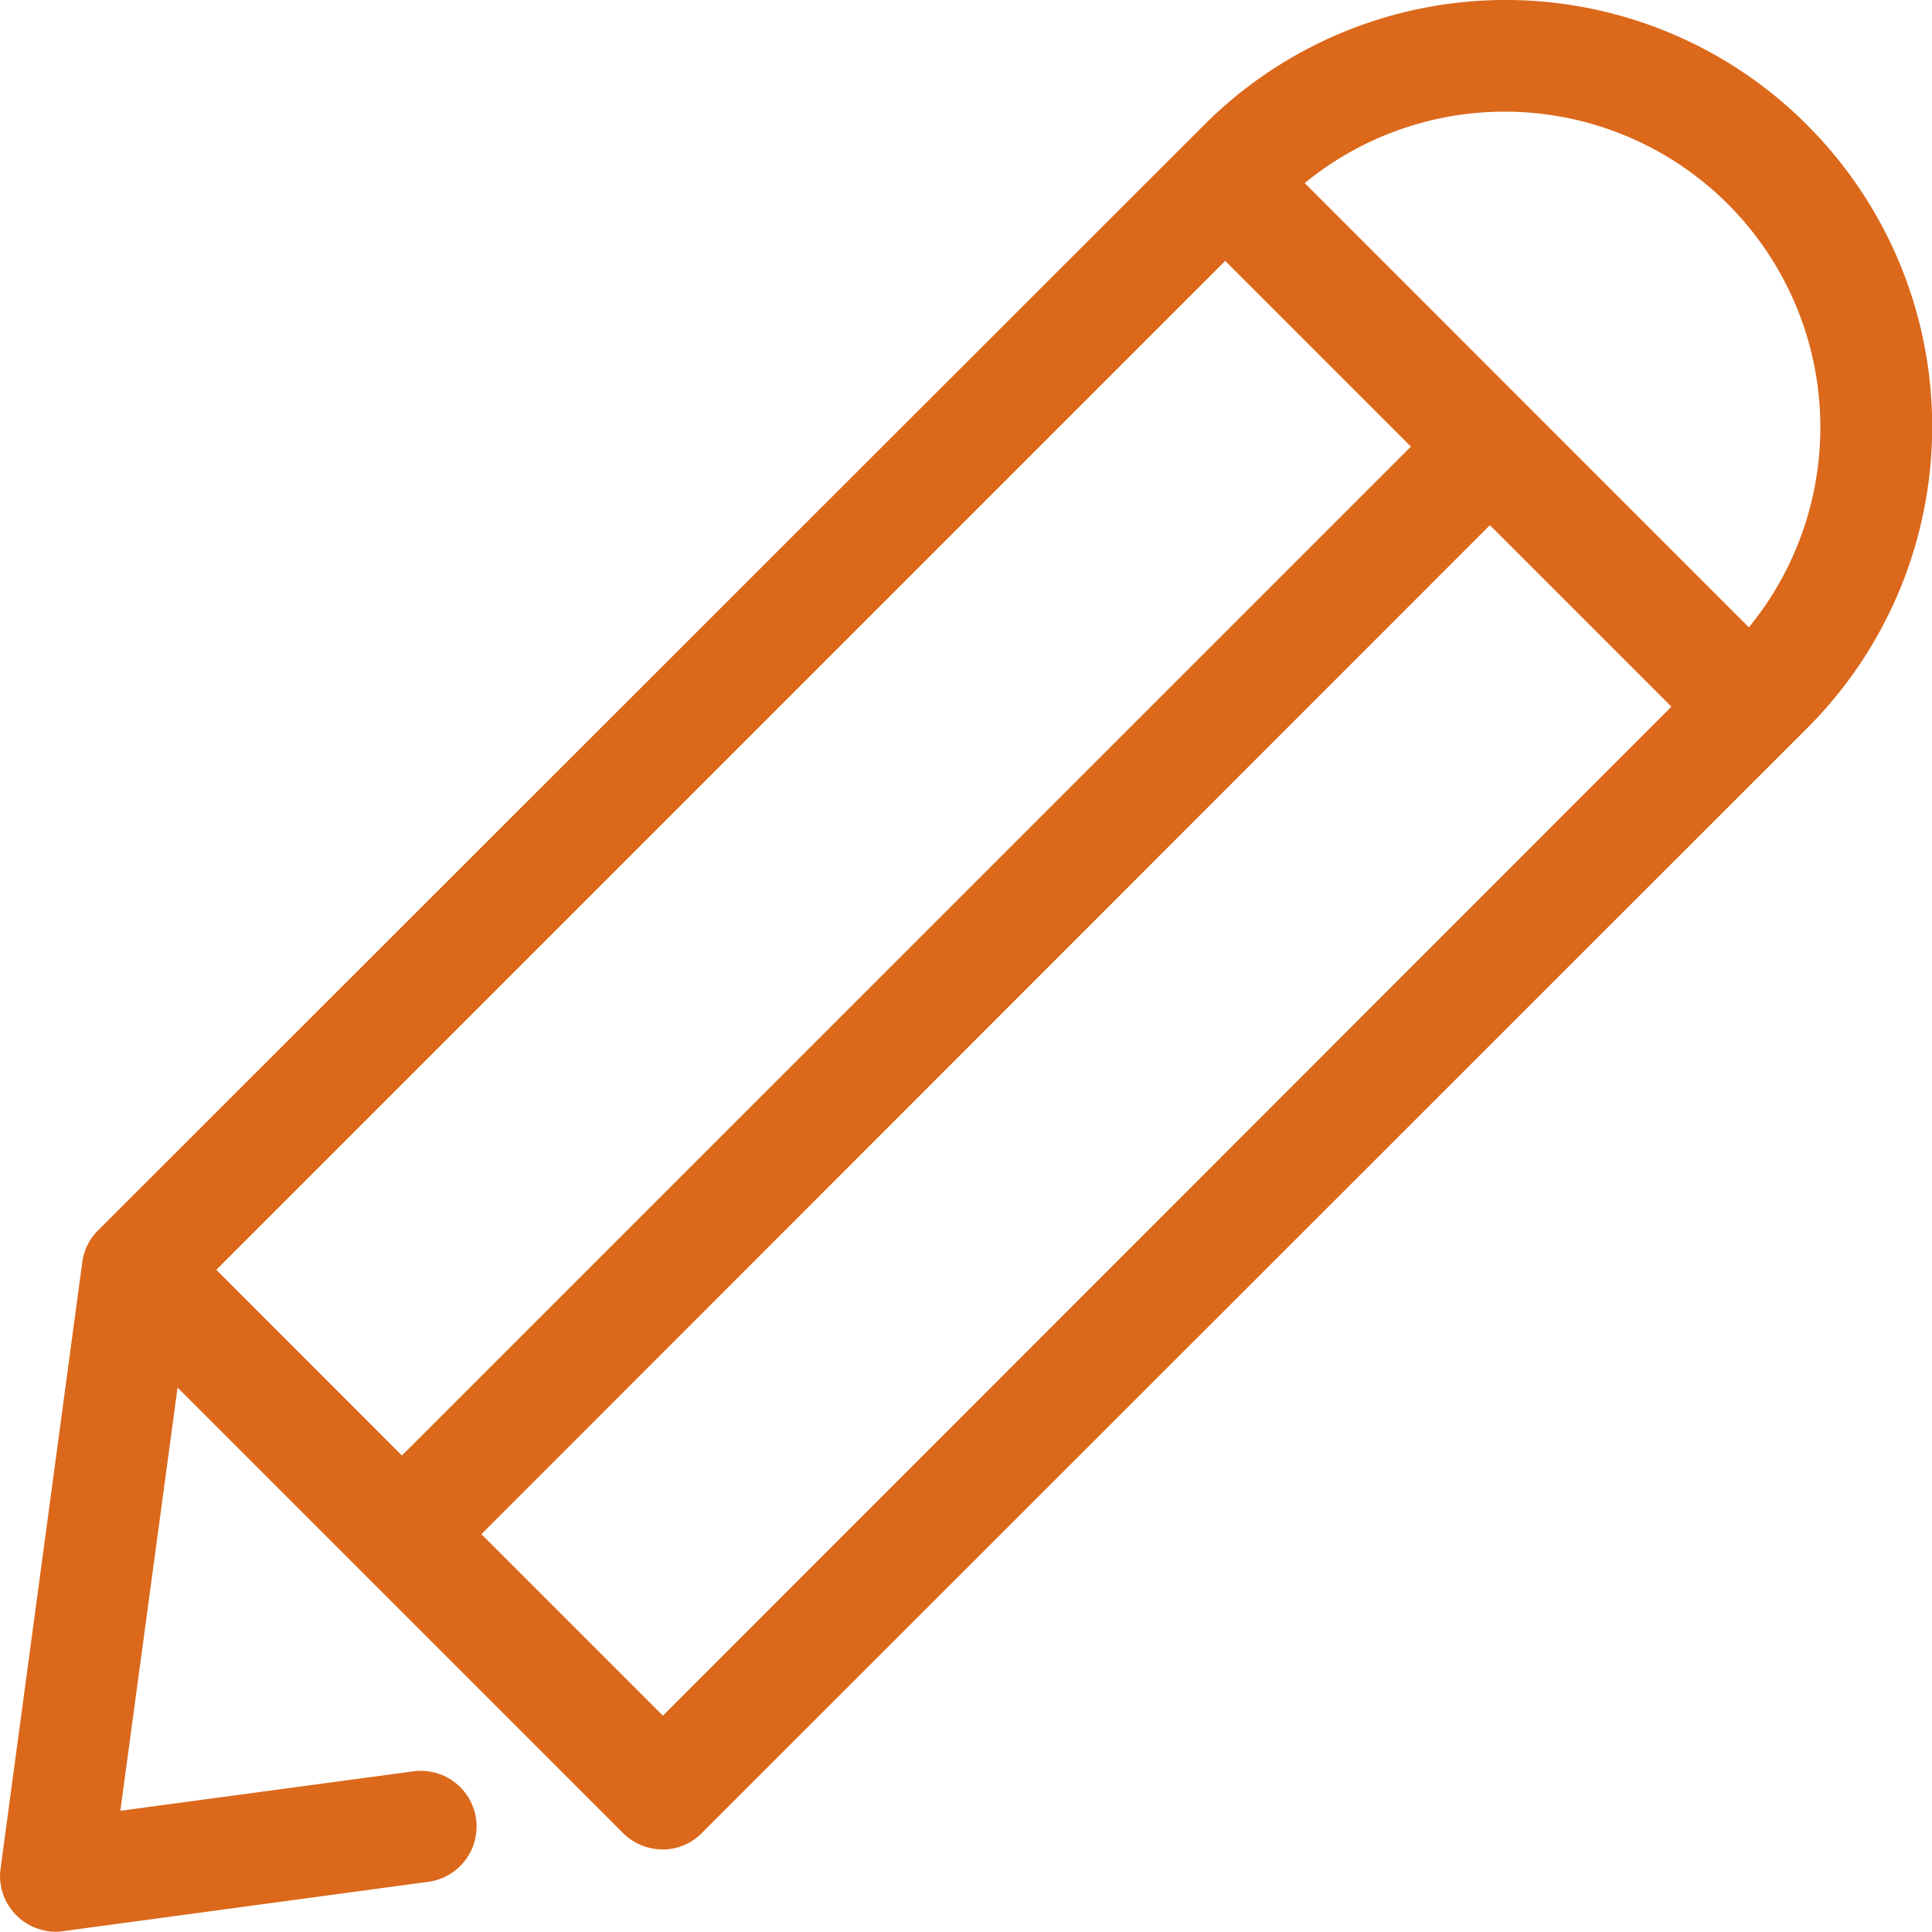 <svg xmlns="http://www.w3.org/2000/svg" width="24.482" height="24.479" viewBox="0 0 24.482 24.479">
  <g id="edit" transform="translate(0 -0.028)">
    <path id="Path_835" data-name="Path 835" d="M22.9,1.612a5.4,5.4,0,0,0-7.642,0L1.243,15.619a.7.7,0,0,0-.2.4L.007,23.709a.7.7,0,0,0,.2.589.713.713,0,0,0,.5.209A.567.567,0,0,0,.795,24.5l4.632-.626a.705.705,0,0,0-.188-1.4l-3.714.5.725-5.363,5.644,5.644a.713.713,0,0,0,.5.209.691.691,0,0,0,.5-.209L22.9,9.255a5.4,5.4,0,0,0,0-7.642ZM15.526,3.334l2.353,2.353L5.093,18.472,2.741,16.119ZM8.4,21.769l-2.3-2.3L18.88,6.683l2.3,2.3ZM22.161,7.977,16.533,2.348a4,4,0,0,1,5.629,5.629Z" transform="translate(0 0)" fill="#db681b"/>
  </g>
</svg>
